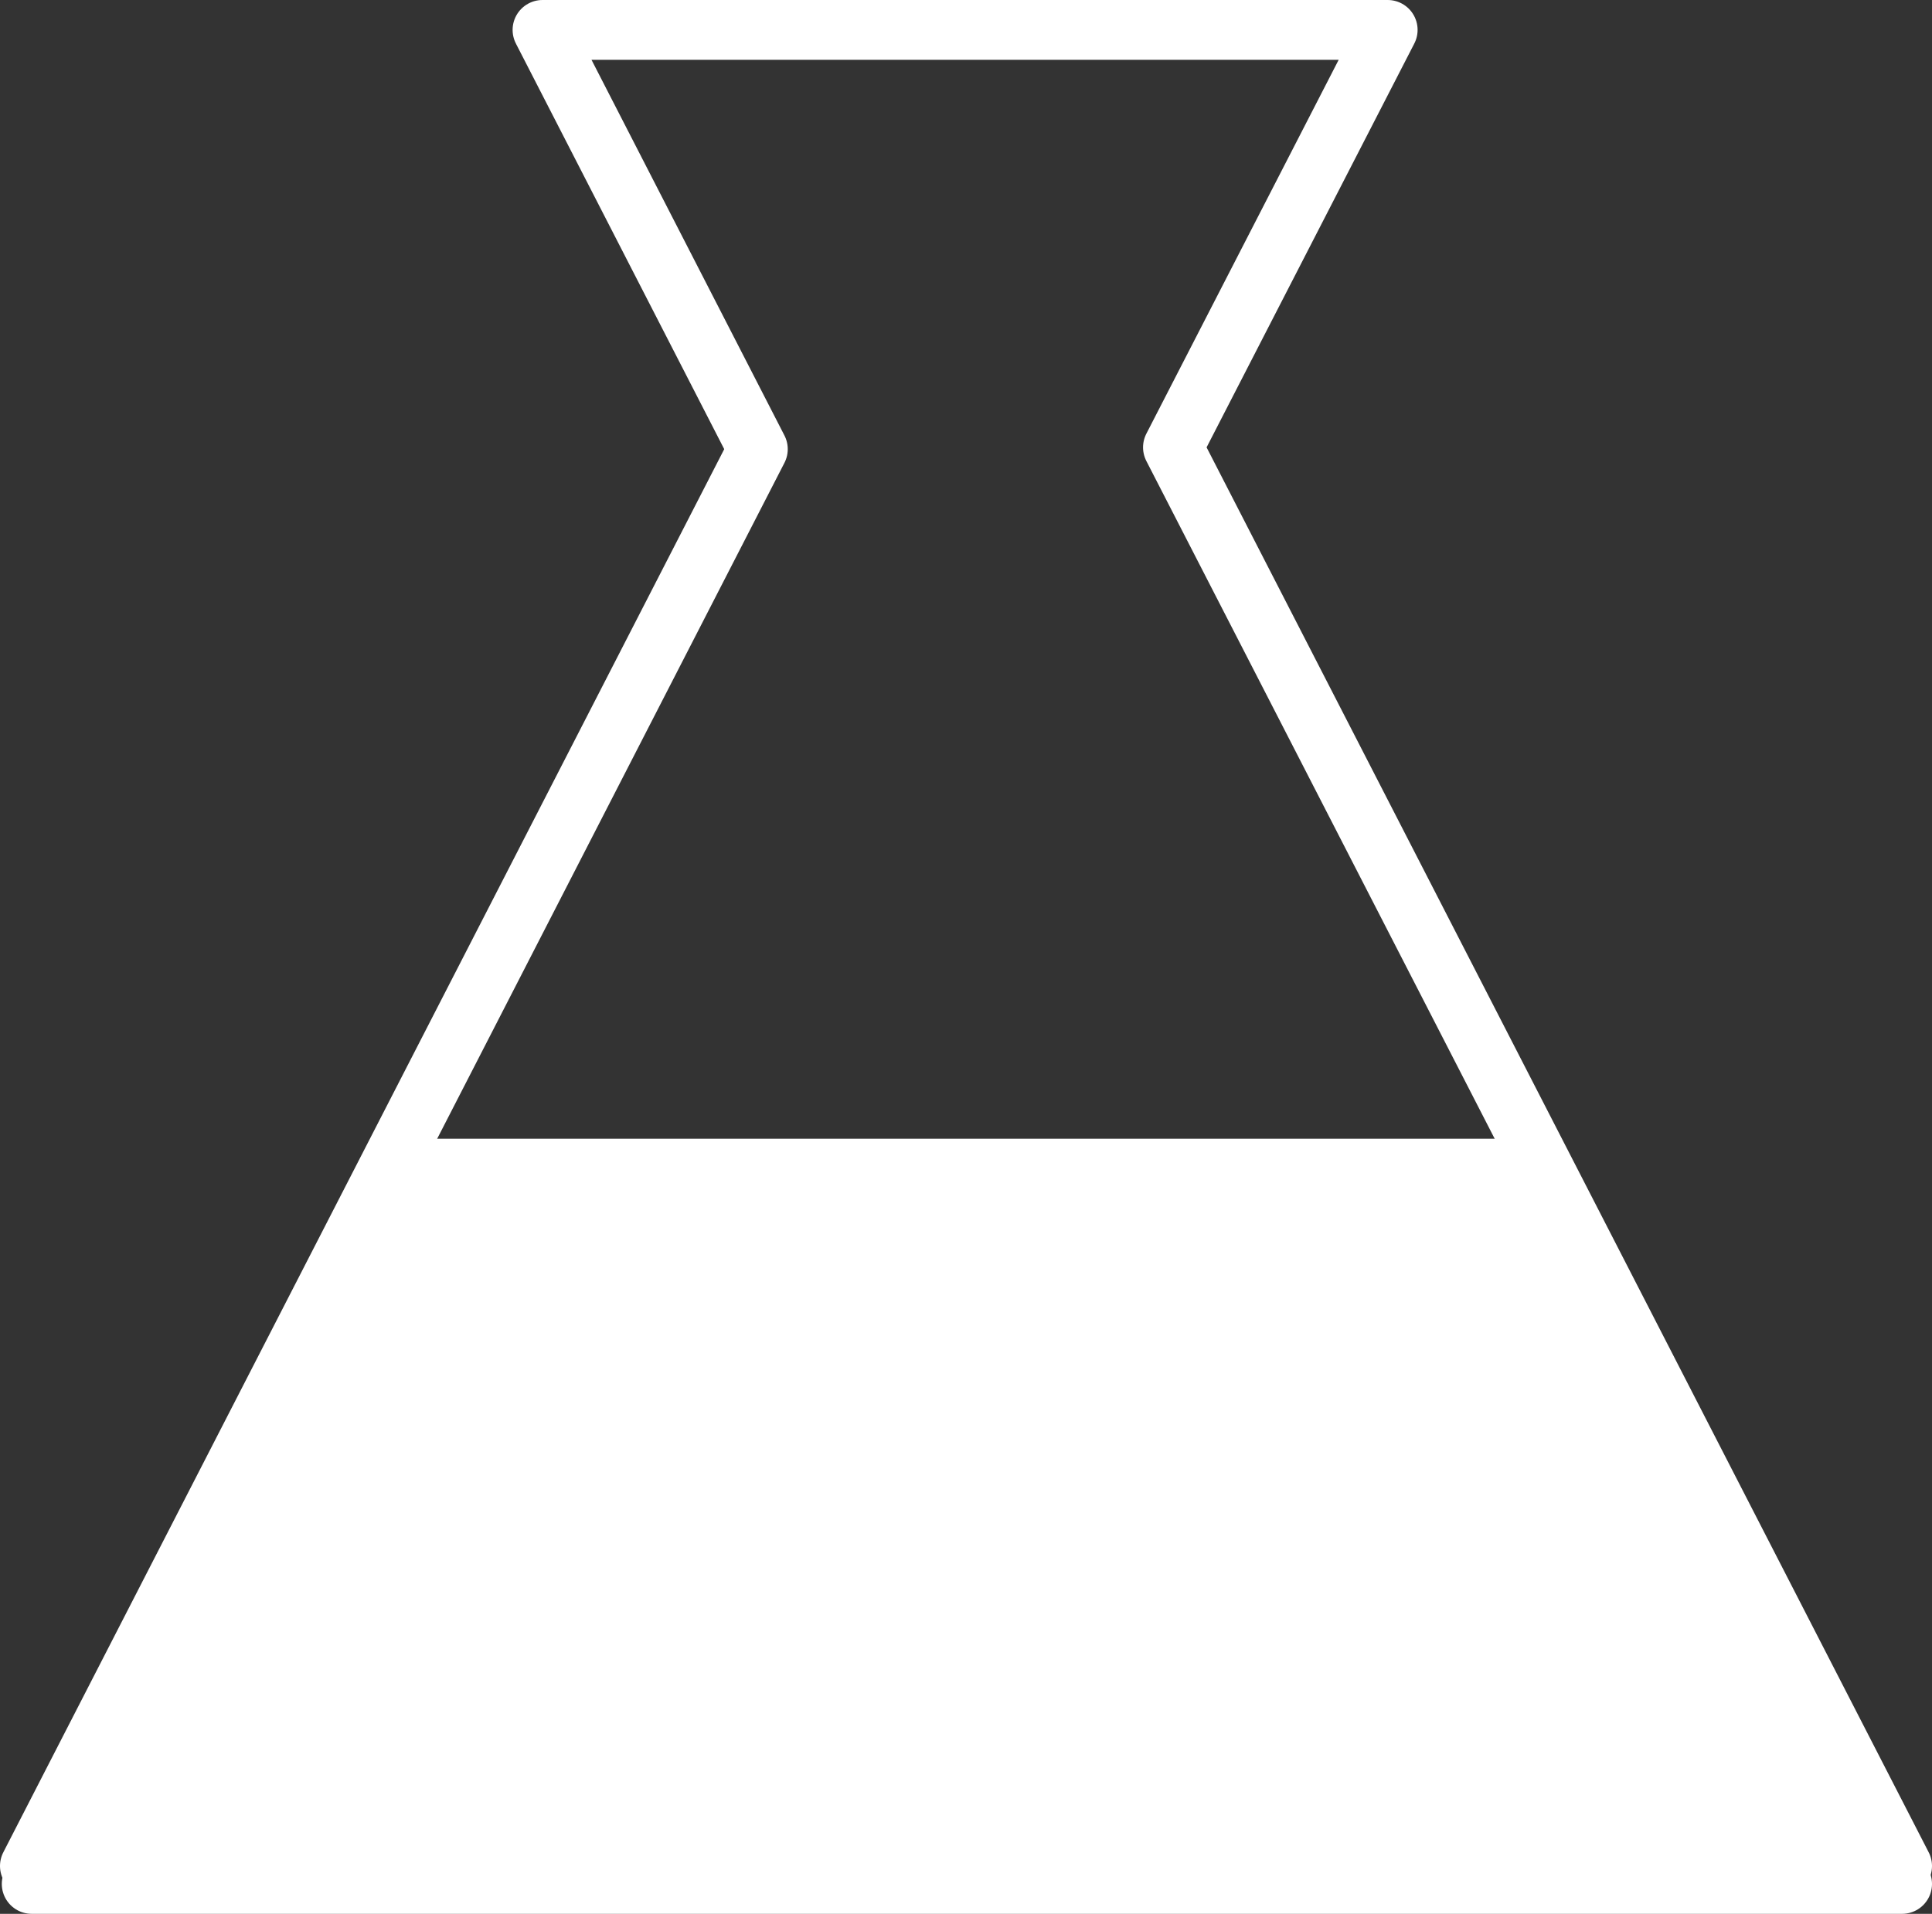 <!-- Generator: Adobe Illustrator 22.1.0, SVG Export Plug-In  -->
<svg version="1.1"
	 xmlns="http://www.w3.org/2000/svg" xmlns:xlink="http://www.w3.org/1999/xlink" xmlns:a="http://ns.adobe.com/AdobeSVGViewerExtensions/3.0/"
	 x="0px" y="0px" width="323px" height="320px" viewBox="0 0 323 320" style="enable-background:new 0 0 323 320;"
	 xml:space="preserve">
<rect x="0" y="0" width="323" height="320" fill="#333333" stroke="none"/>
<style type="text/css">
	.st0{fill:none;stroke:#FFFFFF;stroke-width:10;stroke-linecap:round;stroke-linejoin:round;stroke-miterlimit:10;}
	.st1{fill:#FFFFFF;stroke:#FFFFFF;stroke-width:10;stroke-linecap:round;stroke-linejoin:round;stroke-miterlimit:10;}
</style>
<defs>
</defs>
<g>
	<polygon class="st0" points="318,312 196.1,74.8 232,5 90.7,5 126.7,75.1 5,312 	"/>
	<polygon class="st1" points="66.1,195.4 5.3,315 318,315 257.3,195.4 	"/>
</g>
</svg>
